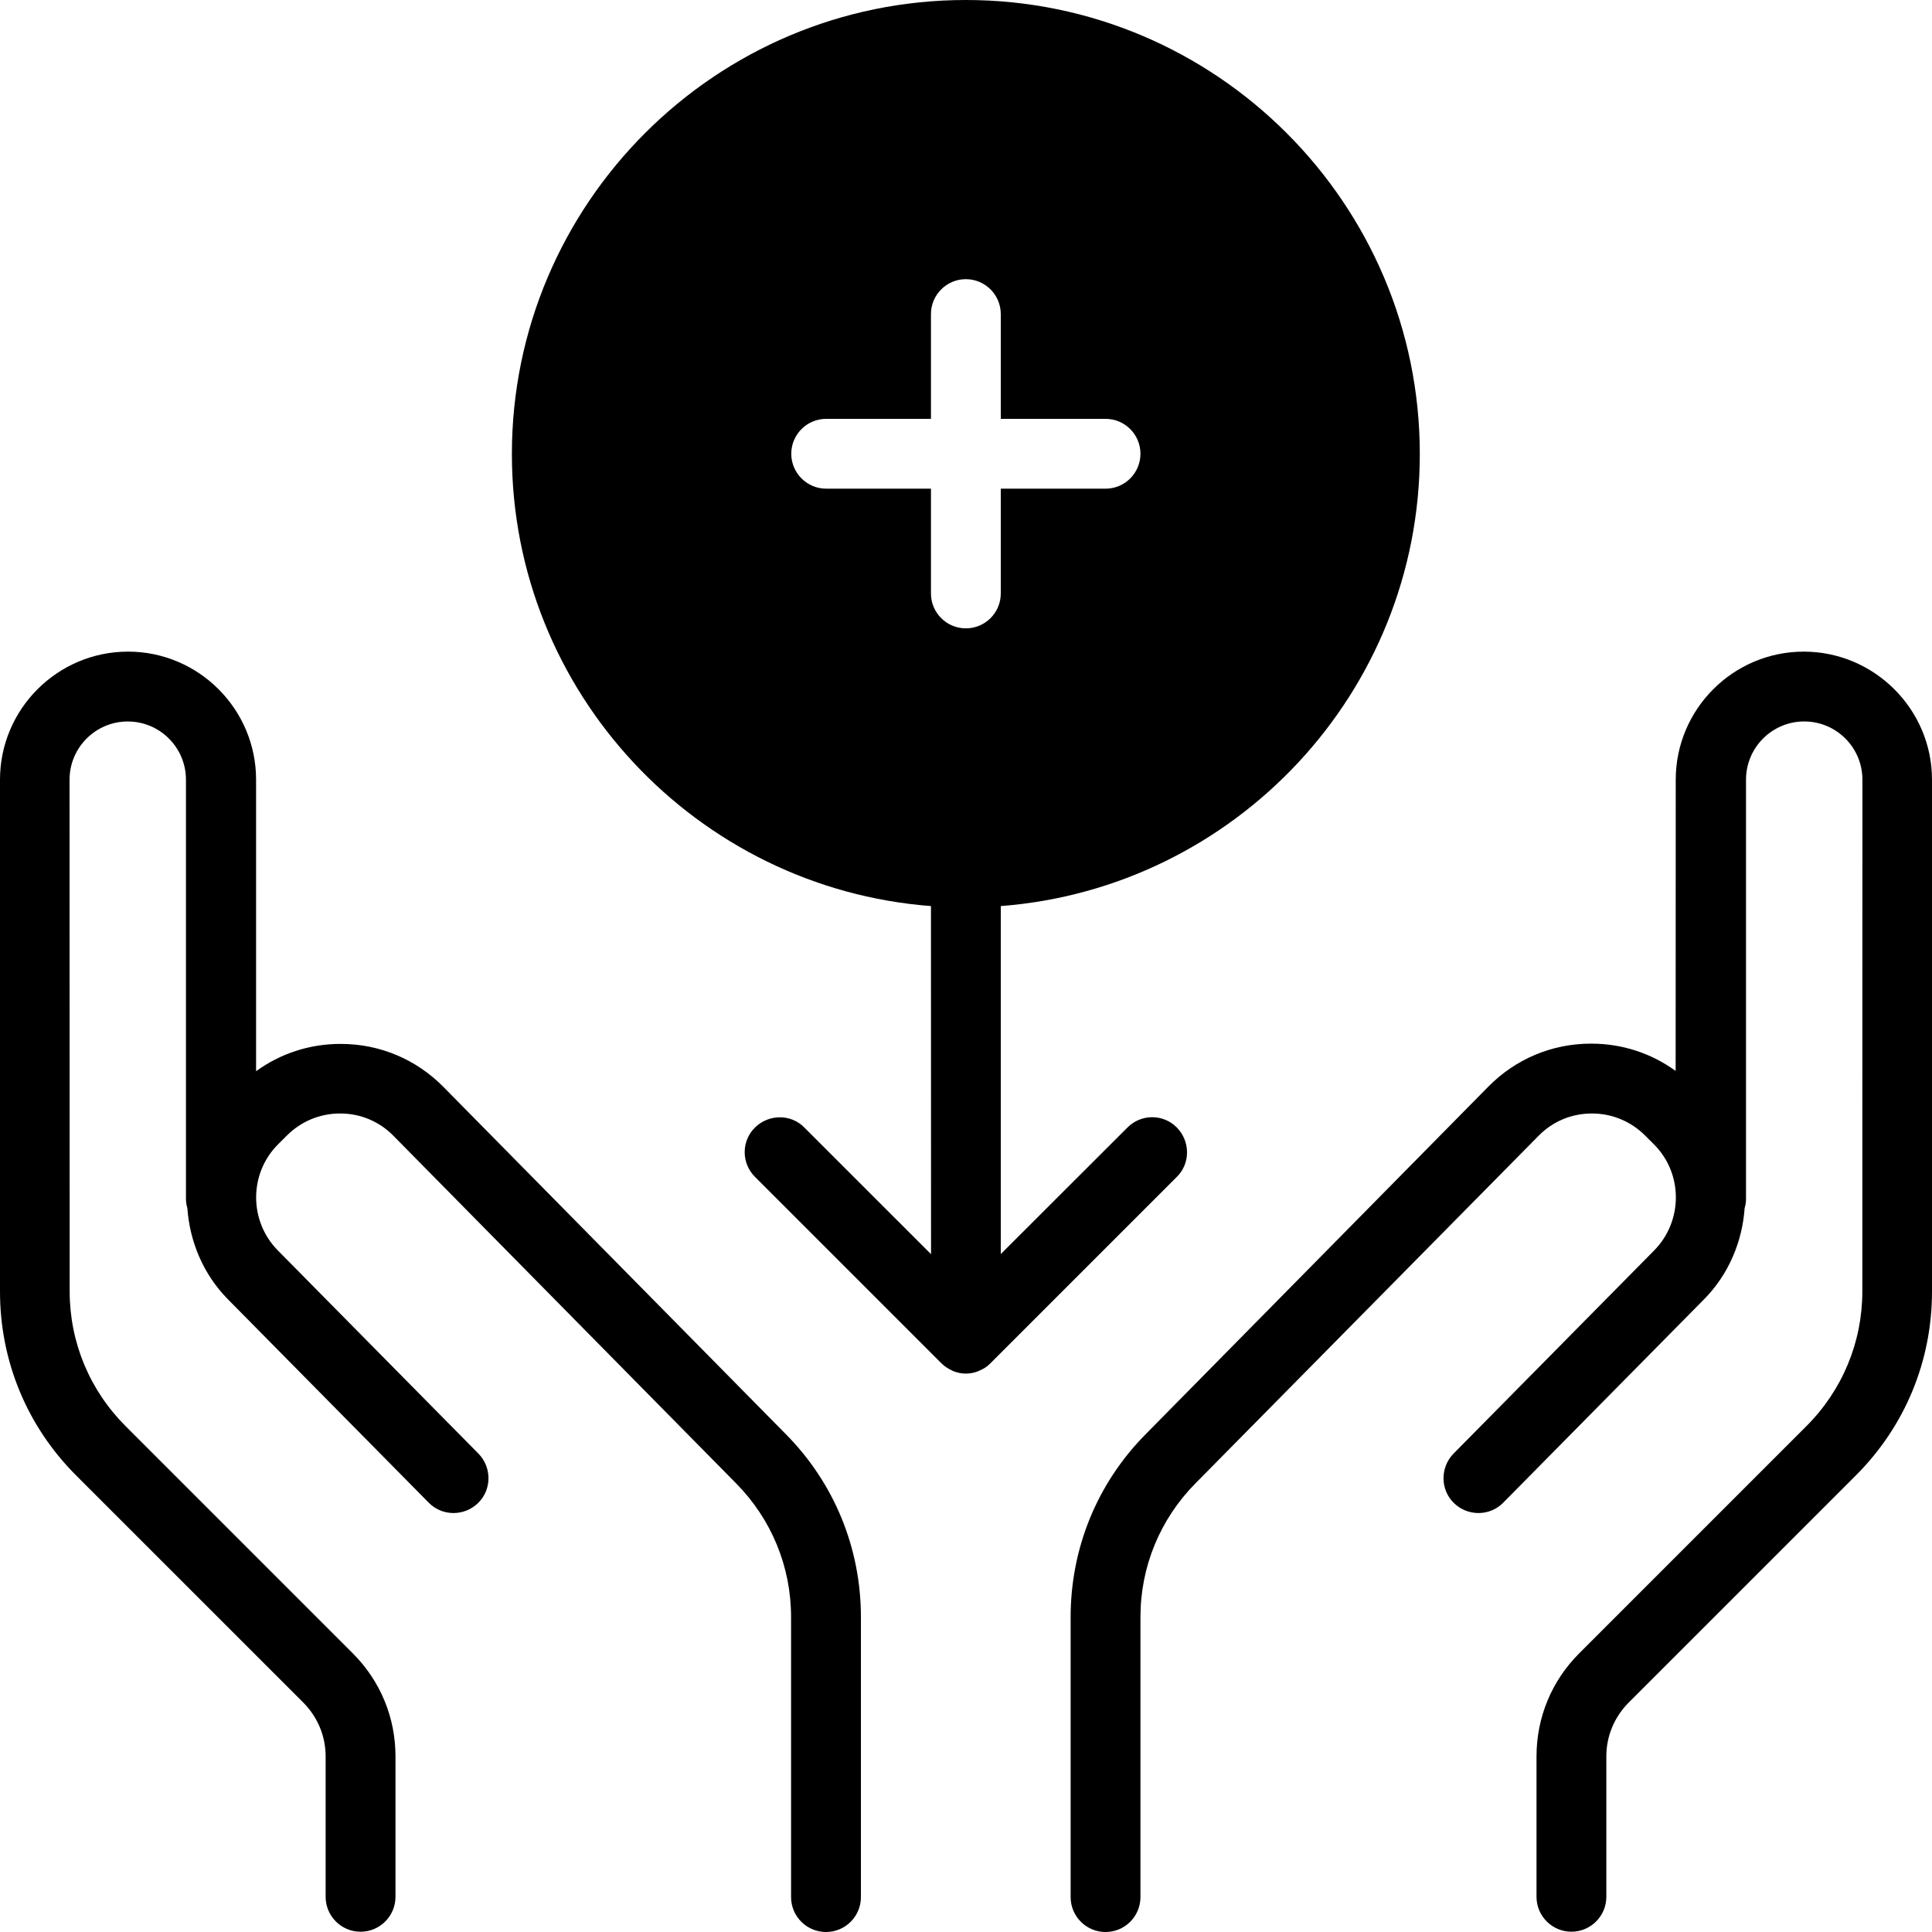<svg width="64" height="64" viewBox="0 0 64 64" fill="none" xmlns="http://www.w3.org/2000/svg">
<path d="M64 25.827V42.784C64 45.088 63.105 47.248 61.478 48.875L53.944 56.408C53.474 56.887 53.212 57.511 53.212 58.183V62.834C53.212 63.472 52.694 63.99 52.056 63.99C51.417 63.99 50.899 63.472 50.899 62.834V58.183C50.899 56.893 51.399 55.685 52.309 54.773L59.843 47.239C61.029 46.052 61.692 44.462 61.692 42.781L61.695 25.827C61.695 24.764 60.831 23.899 59.767 23.899C58.704 23.899 57.839 24.764 57.839 25.827V39.708C57.839 39.817 57.824 39.916 57.794 40.016C57.716 41.118 57.276 42.206 56.444 43.046L49.796 49.779C49.35 50.234 48.615 50.234 48.16 49.788C47.706 49.342 47.706 48.607 48.151 48.152L54.8 41.419C55.755 40.446 55.755 38.874 54.791 37.91L54.498 37.618C54.029 37.148 53.402 36.886 52.739 36.886H52.73C52.058 36.886 51.435 37.148 50.965 37.627L39.599 49.14C38.427 50.327 37.779 51.9 37.779 53.565V62.843C37.779 63.482 37.261 64 36.623 64C35.984 64 35.466 63.482 35.466 62.843V53.569C35.466 51.285 36.346 49.134 37.948 47.514L49.299 36C50.203 35.081 51.411 34.572 52.7 34.572H52.715C53.734 34.572 54.698 34.889 55.508 35.476L55.511 25.828C55.511 23.49 57.415 21.586 59.752 21.586C62.087 21.586 64 23.493 64 25.828L64 25.827ZM14.692 36.009C13.788 35.09 12.58 34.581 11.291 34.581H11.275C10.257 34.581 9.293 34.898 8.483 35.485V25.827C8.483 23.49 6.579 21.586 4.242 21.586C1.904 21.586 0 23.49 0 25.827V42.784C0 45.088 0.895 47.248 2.521 48.875L10.055 56.408C10.525 56.888 10.787 57.511 10.787 58.183V62.834C10.787 63.472 11.305 63.991 11.944 63.991C12.583 63.991 13.101 63.472 13.101 62.834V58.183C13.101 56.894 12.601 55.686 11.691 54.773L4.157 47.239C2.97 46.052 2.308 44.462 2.308 42.781L2.304 25.828C2.304 24.764 3.169 23.9 4.232 23.9C5.296 23.9 6.16 24.764 6.16 25.828V39.709C6.16 39.817 6.175 39.916 6.206 40.016C6.284 41.118 6.724 42.206 7.555 43.046L14.203 49.779C14.649 50.234 15.384 50.234 15.839 49.788C16.294 49.342 16.294 48.607 15.848 48.152L9.2 41.419C8.245 40.447 8.245 38.874 9.209 37.91L9.501 37.618C9.971 37.148 10.598 36.886 11.26 36.886H11.27C11.941 36.886 12.565 37.148 13.035 37.627L24.386 49.14C25.558 50.327 26.205 51.9 26.205 53.566V62.843C26.205 63.482 26.724 64 27.362 64C28.001 64 28.519 63.482 28.519 62.843V53.569C28.519 51.285 27.639 49.135 26.037 47.514L14.692 36.009ZM32.435 45.408C32.426 45.408 32.42 45.408 32.42 45.417C32.288 45.471 32.149 45.502 31.995 45.502C31.842 45.502 31.703 45.471 31.571 45.417C31.562 45.417 31.556 45.417 31.556 45.408C31.417 45.348 31.285 45.261 31.179 45.155L25.01 38.986C24.555 38.531 24.555 37.799 25.01 37.35C25.464 36.904 26.197 36.895 26.645 37.35L30.842 41.546L30.839 30.015C23.088 29.422 16.957 22.936 16.957 15.038C16.957 6.748 23.705 0 31.995 0C40.286 0 47.033 6.748 47.033 15.038C47.033 22.942 40.903 29.419 33.152 30.015V41.543L37.349 37.35C37.803 36.895 38.535 36.895 38.984 37.35C39.43 37.805 39.439 38.537 38.984 38.986L32.815 45.155C32.712 45.264 32.583 45.348 32.435 45.408L32.435 45.408ZM27.368 16.188H30.839V19.659C30.839 20.297 31.357 20.815 31.995 20.815C32.634 20.815 33.152 20.297 33.152 19.659V16.188H36.623C37.261 16.188 37.779 15.67 37.779 15.031C37.779 14.393 37.261 13.875 36.623 13.875H33.152V10.405C33.152 9.766 32.634 9.248 31.995 9.248C31.357 9.248 30.839 9.766 30.839 10.405V13.875H27.368C26.73 13.875 26.212 14.393 26.212 15.031C26.212 15.673 26.736 16.188 27.368 16.188Z" fill="black"/>
</svg>
